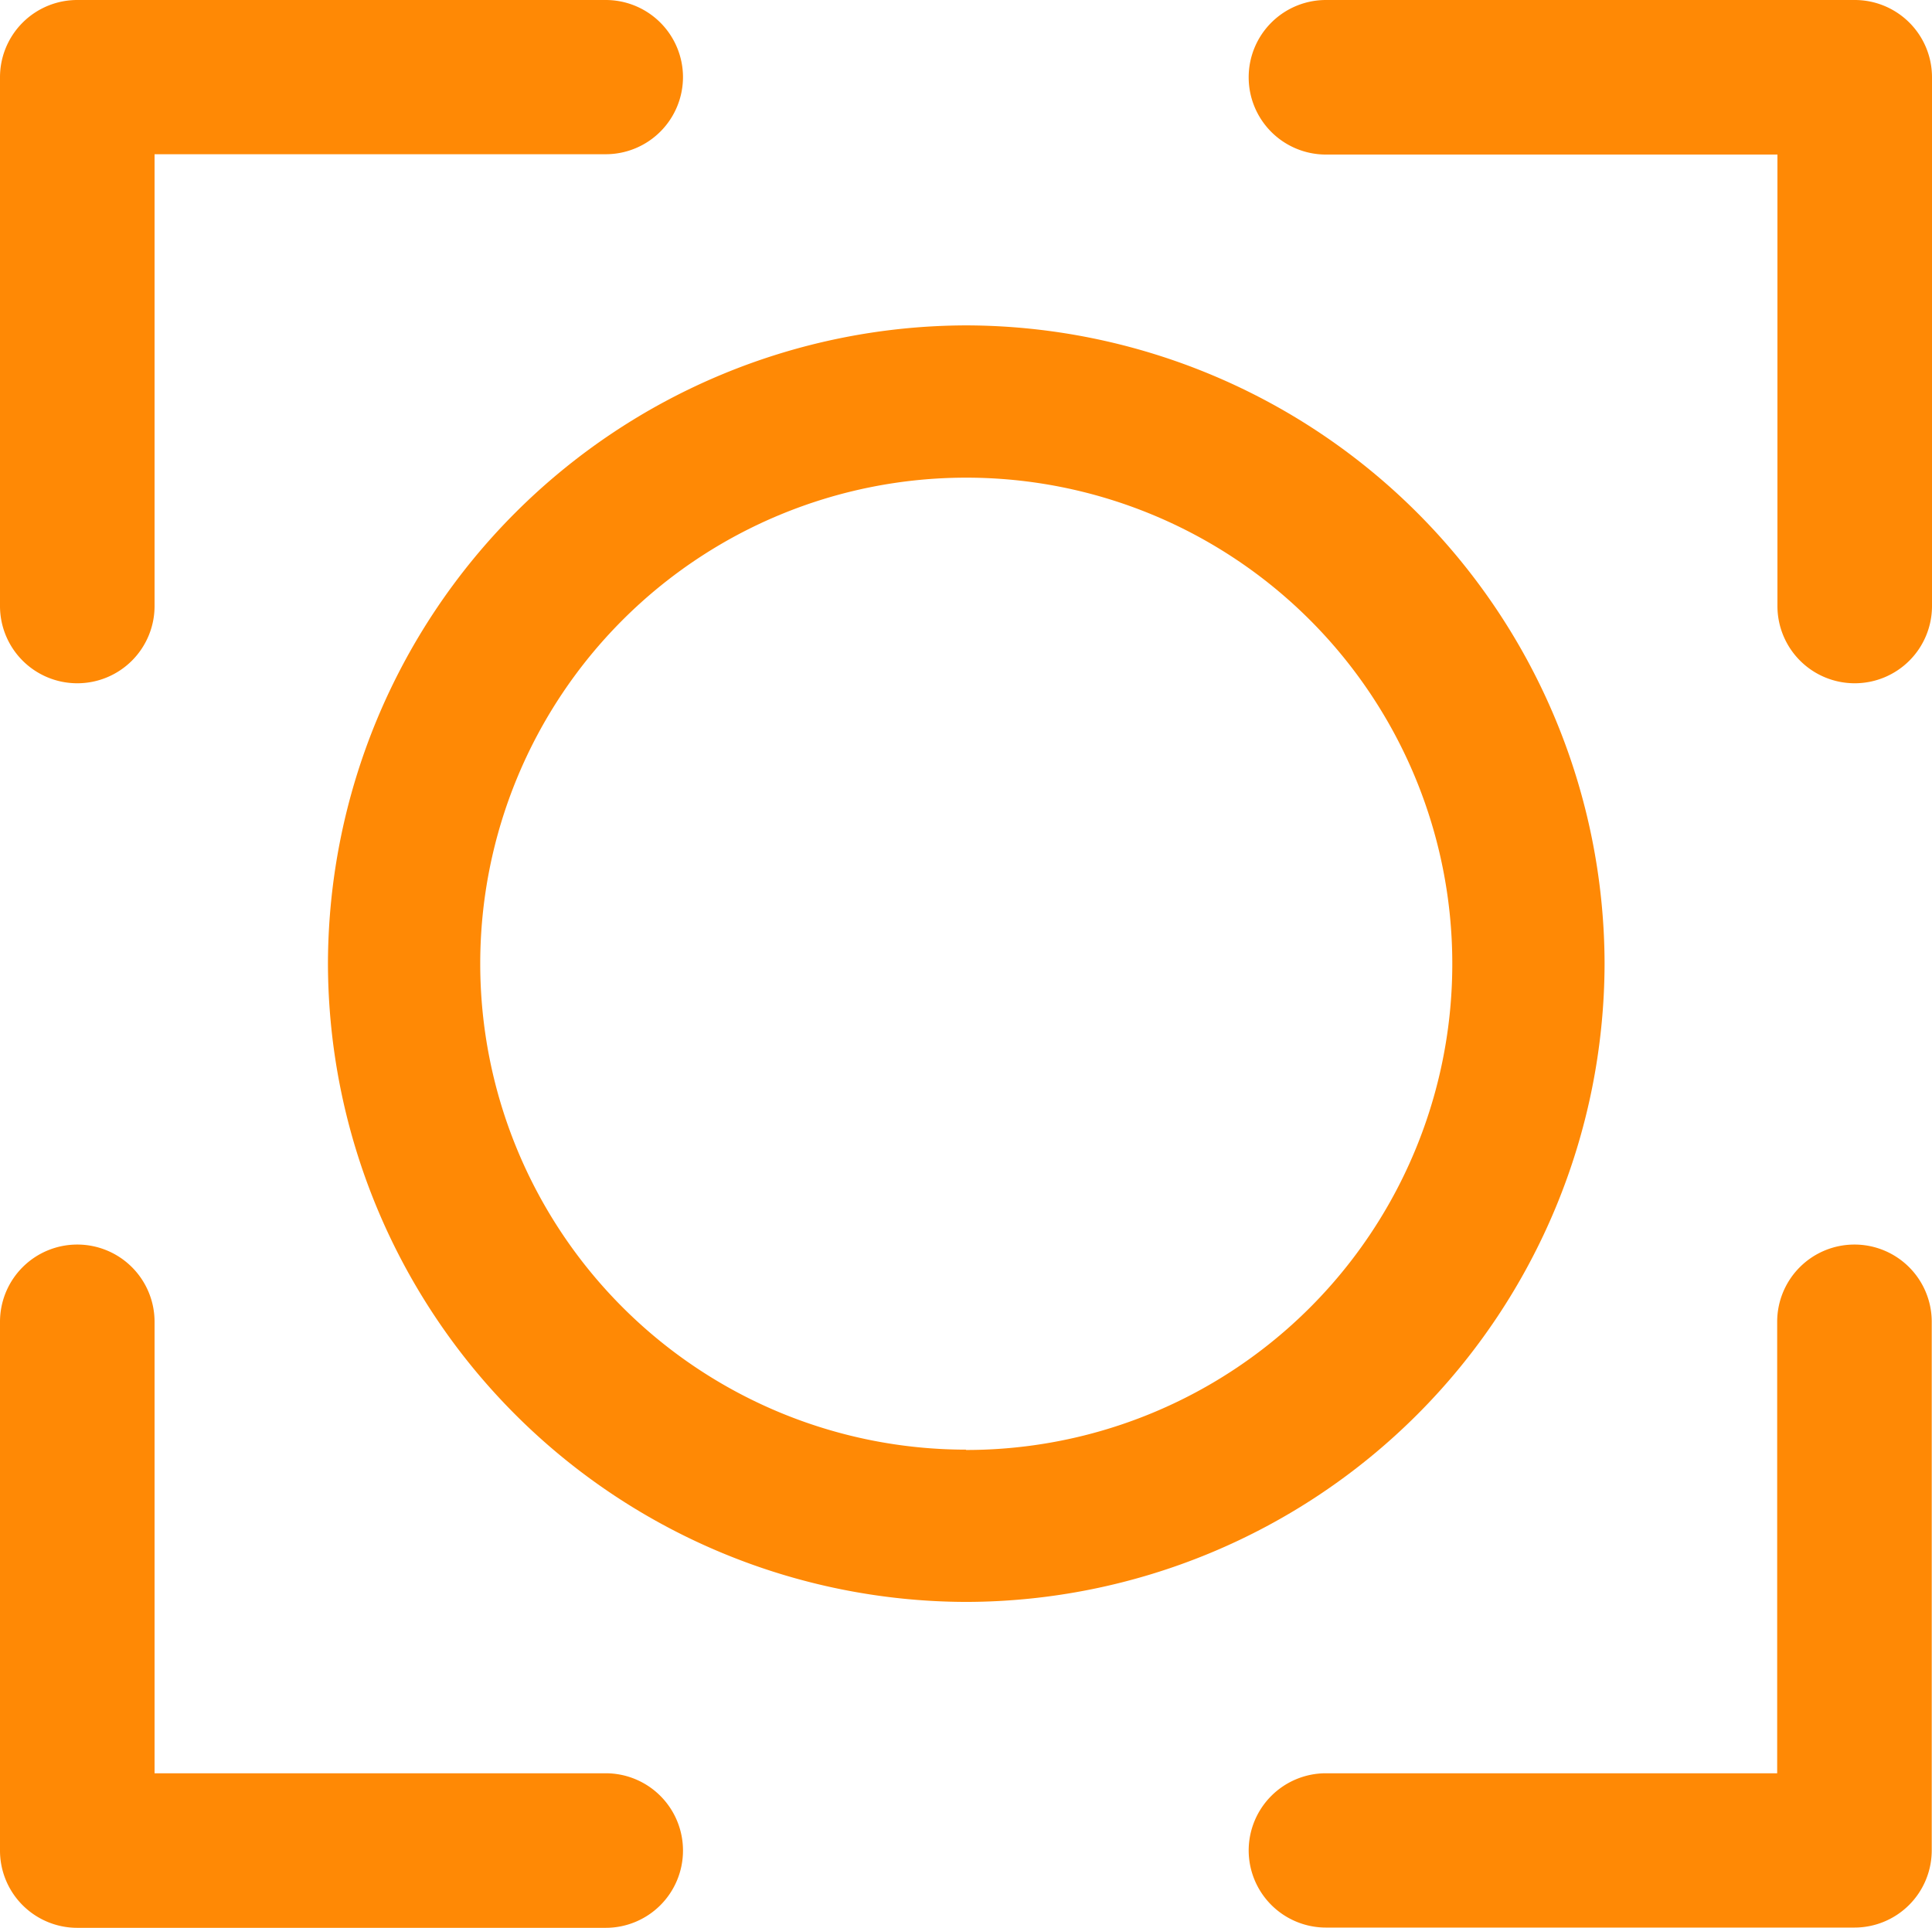 <svg xmlns="http://www.w3.org/2000/svg" width="29.662" height="29.6" viewBox="0 0 29.662 29.6">
  <g id="Early_problem_Detection" data-name="Early problem Detection" transform="translate(-2.5 187.4)">
    <path id="Path_2675" data-name="Path 2675" d="M3.686-176.909A1.186,1.186,0,0,0,4.873-178.1v-6.932H11.8a1.186,1.186,0,0,0,1.186-1.187A1.186,1.186,0,0,0,11.8-187.4H3.686A1.186,1.186,0,0,0,2.5-186.214v8.118A1.186,1.186,0,0,0,3.686-176.909Z" fill="#ff8905"/>
    <path id="Path_2676" data-name="Path 2676" d="M73.2-187.4H65.086a1.186,1.186,0,0,0-1.186,1.186,1.186,1.186,0,0,0,1.186,1.187h6.932v6.932a1.186,1.186,0,0,0,1.186,1.186,1.186,1.186,0,0,0,1.187-1.186v-8.118A1.186,1.186,0,0,0,73.2-187.4Z" transform="translate(-42.229)" fill="#ff8905"/>
    <path id="Path_2677" data-name="Path 2677" d="M73.2-126.2a1.186,1.186,0,0,0-1.186,1.186v6.932H65.086A1.186,1.186,0,0,0,63.9-116.9a1.186,1.186,0,0,0,1.186,1.187H73.2a1.186,1.186,0,0,0,1.187-1.187v-8.118A1.186,1.186,0,0,0,73.2-126.2Z" transform="translate(-42.229 -42.091)" fill="#ff8905"/>
    <path id="Path_2678" data-name="Path 2678" d="M11.8-118.082H4.873v-6.932A1.186,1.186,0,0,0,3.686-126.2,1.186,1.186,0,0,0,2.5-125.014v8.118a1.186,1.186,0,0,0,1.186,1.187H11.8a1.186,1.186,0,0,0,1.186-1.187A1.186,1.186,0,0,0,11.8-118.082Z" transform="translate(0 -42.091)" fill="#ff8905"/>
    <path id="Path_2679" data-name="Path 2679" d="M38.208-161.6a9.821,9.821,0,0,0-9.8-9.8,9.821,9.821,0,0,0-9.8,9.8,9.821,9.821,0,0,0,9.8,9.8A9.821,9.821,0,0,0,38.208-161.6Zm-9.8,7.462a7.462,7.462,0,0,1-7.462-7.462,7.462,7.462,0,0,1,7.462-7.462,7.462,7.462,0,0,1,7.462,7.462A7.462,7.462,0,0,1,28.4-154.133Z" transform="translate(-11.073 -11.004)" fill="#ff8905"/>
  </g>
</svg>
